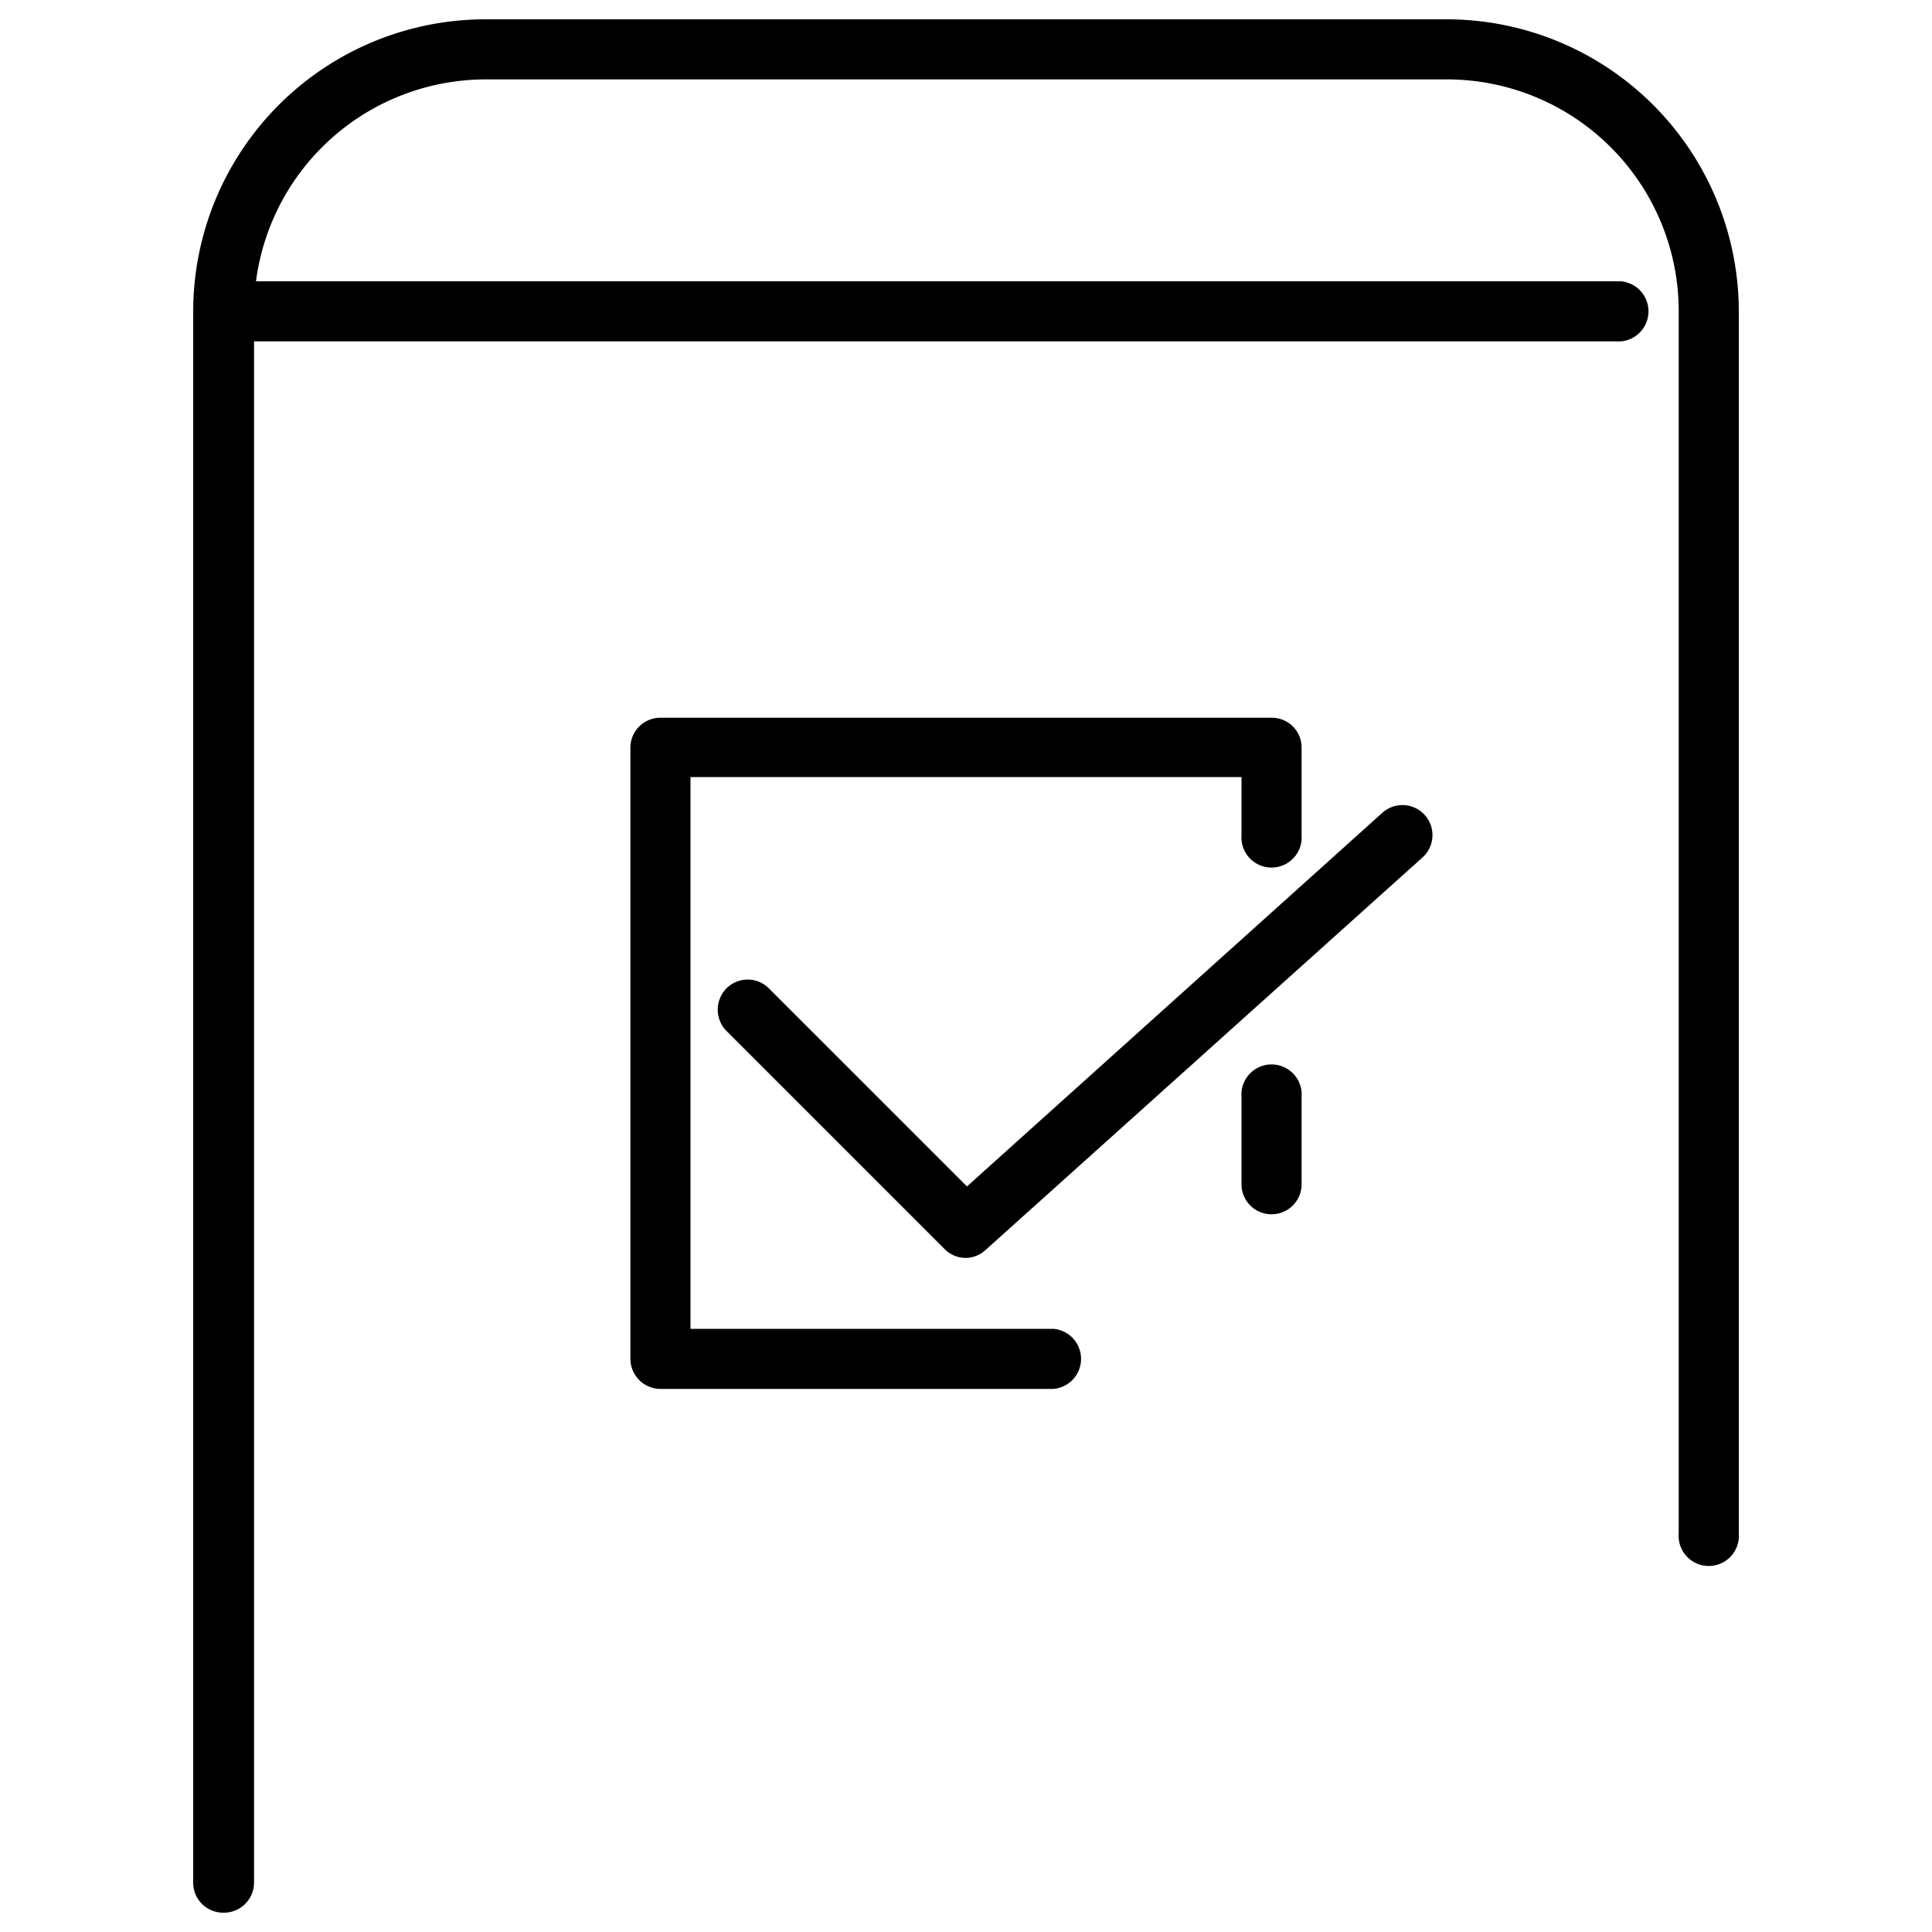 <svg viewBox="0 0 100 100" xmlns="http://www.w3.org/2000/svg"><path d="M11.59,99A1.55,1.55,0,0,1,10,97.45V16.11A15.13,15.13,0,0,1,25.15,1h49.7A15.13,15.13,0,0,1,90,16.11V79.37a1.56,1.56,0,1,1-3.11,0V16.11a12,12,0,0,0-12-12H25.15a12,12,0,0,0-12,12V97.45A1.56,1.56,0,0,1,11.59,99Z"></path><path d="M83.89,17.67H11.59a1.56,1.56,0,0,1,0-3.11h72.3a1.56,1.56,0,0,1,0,3.11Z"></path><path d="M54.52,71.89H34.19a1.56,1.56,0,0,1-1.56-1.56V38.7a1.55,1.55,0,0,1,1.56-1.55H65.82a1.54,1.54,0,0,1,1.55,1.55v4.52a1.56,1.56,0,1,1-3.11,0v-3H35.74V68.78H54.52a1.56,1.56,0,0,1,0,3.11Z"></path><path d="M65.82,62.85a1.55,1.55,0,0,1-1.56-1.55V56.78a1.56,1.56,0,1,1,3.11,0V61.3A1.55,1.55,0,0,1,65.82,62.85Z"></path><path d="M50,65.11a1.55,1.55,0,0,1-1.1-.45L37.6,53.36a1.57,1.57,0,0,1,0-2.2,1.55,1.55,0,0,1,2.2,0L50.05,61.41l21.5-19.34a1.55,1.55,0,1,1,2.08,2.31L51,64.71A1.54,1.54,0,0,1,50,65.11Z"></path></svg>